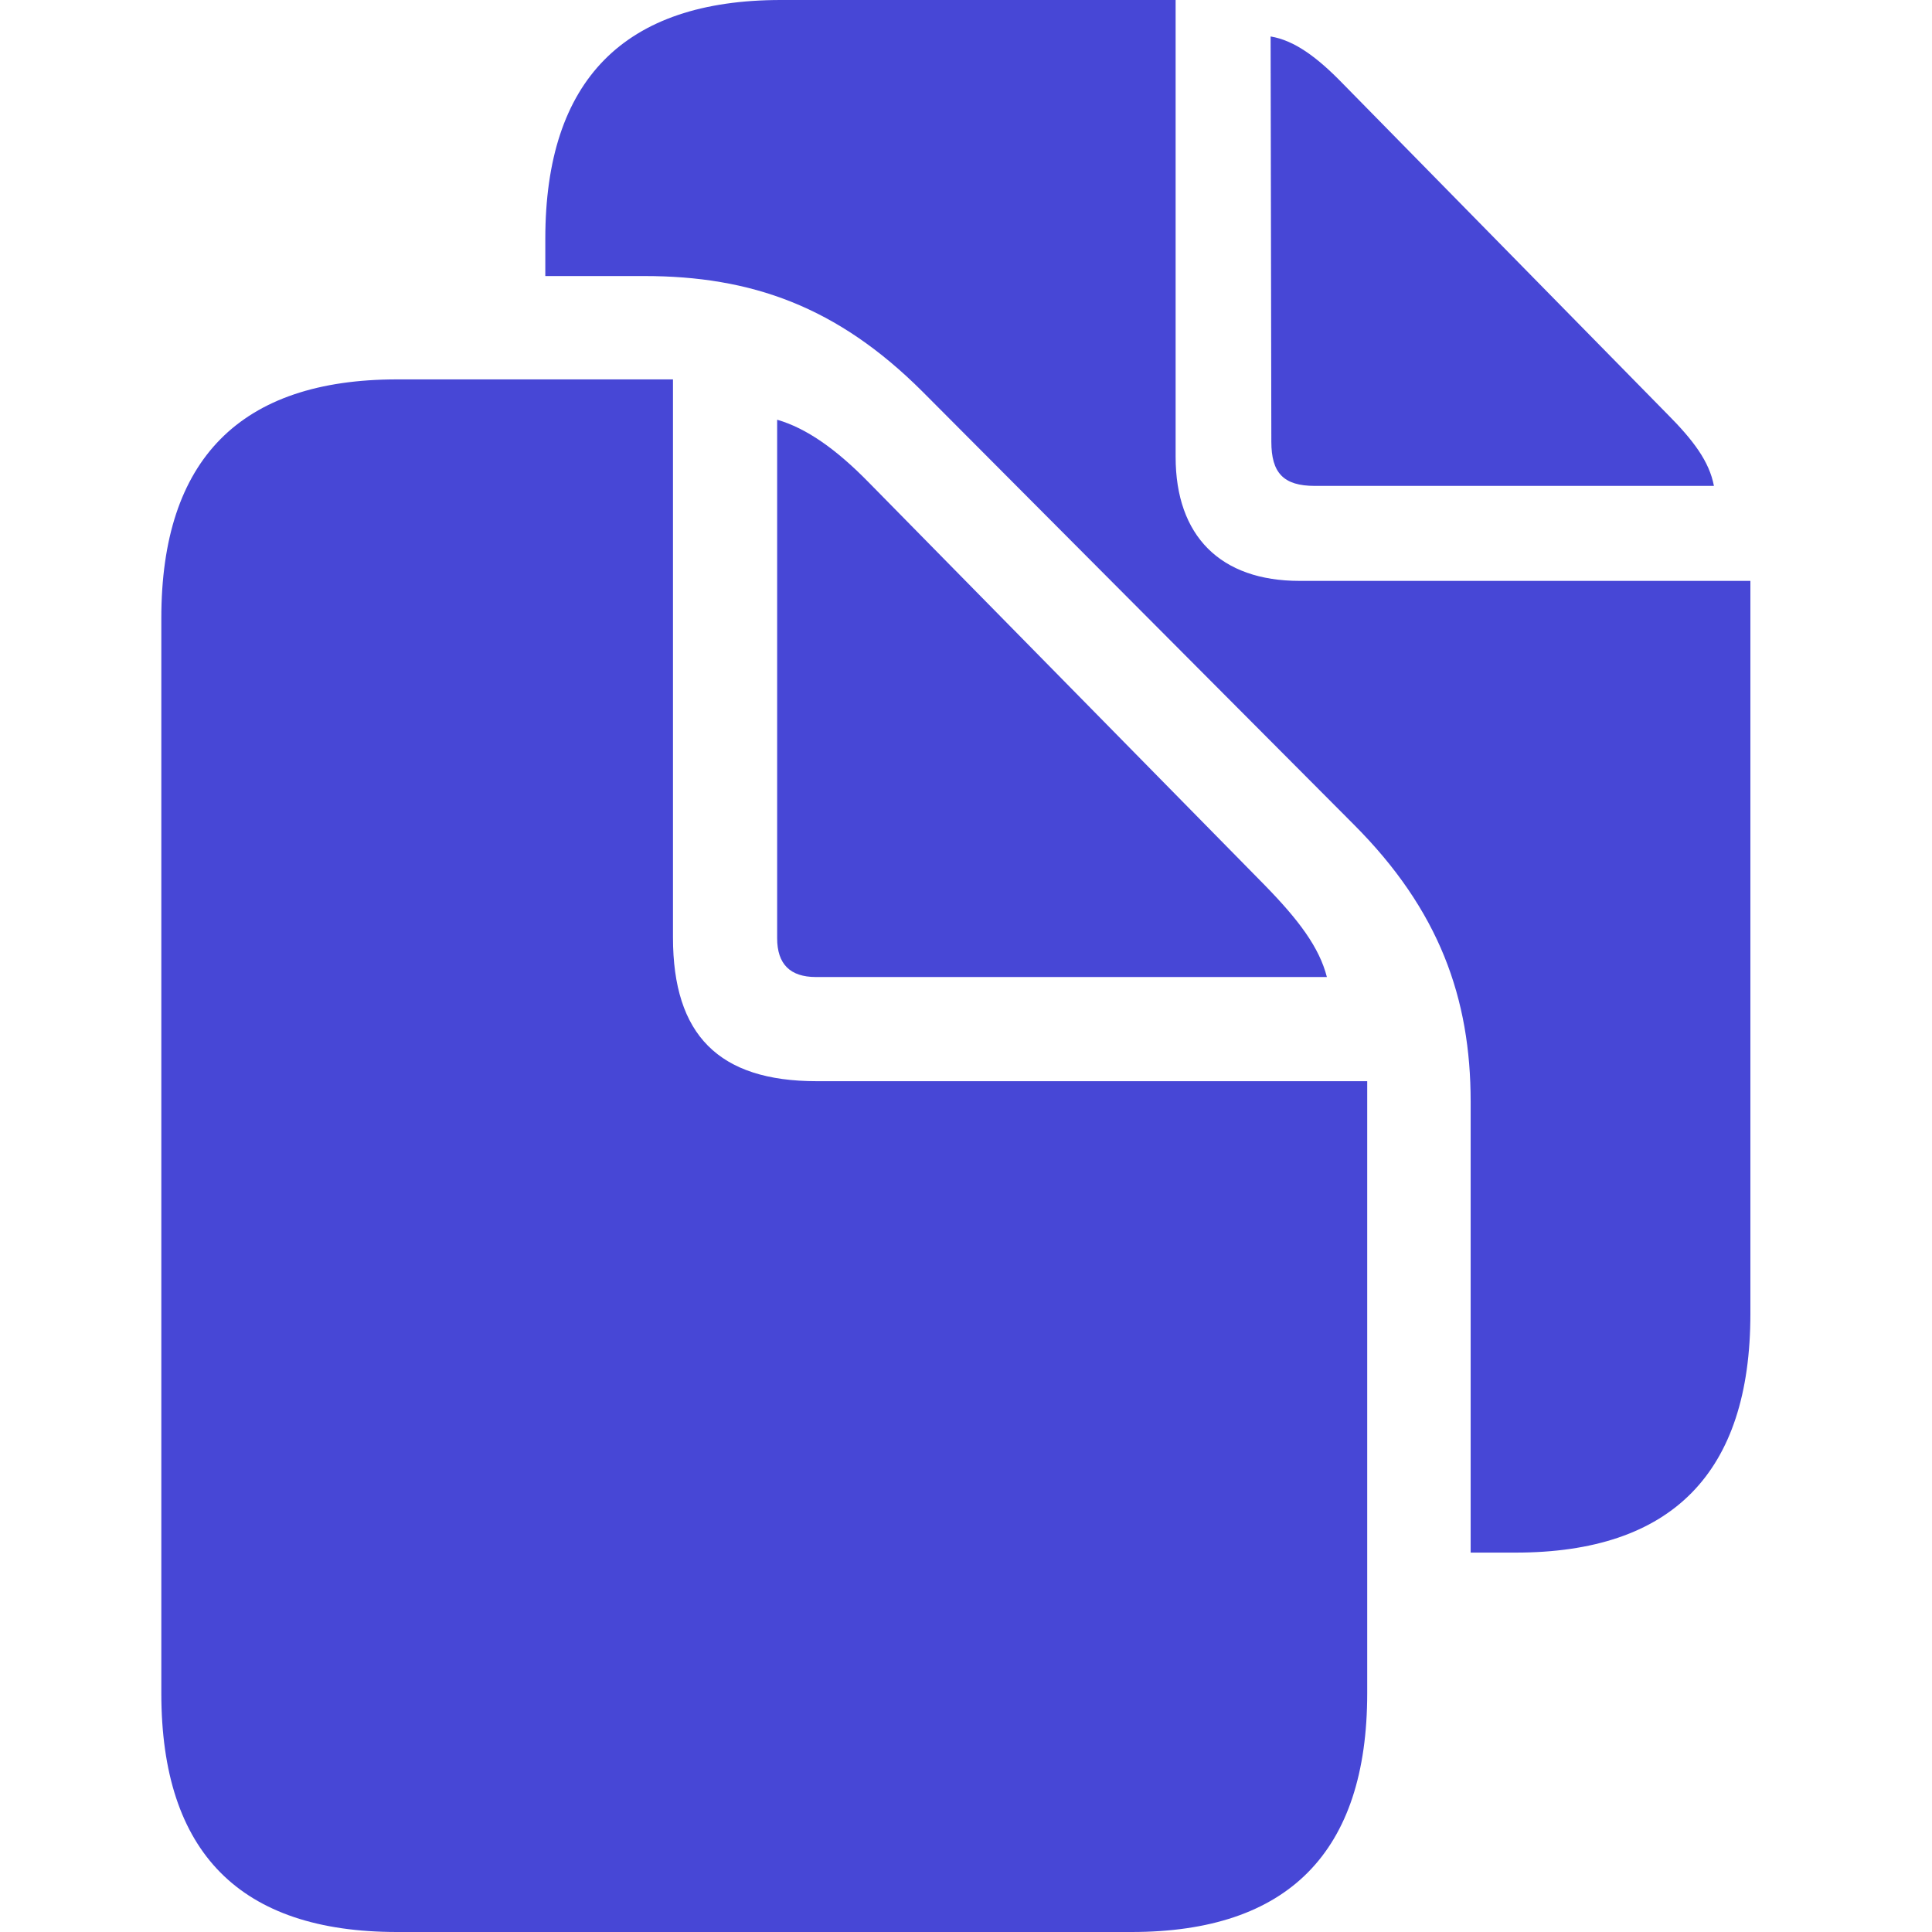 <svg width="24" height="24" viewBox="0 0 24 24" fill="none" xmlns="http://www.w3.org/2000/svg">
<path d="M18.269 19.287H18.826C20.771 19.287 21.744 18.295 21.744 16.321V7.216H16.143C15.161 7.216 14.604 6.659 14.604 5.676V0H9.701C7.756 0 6.774 0.992 6.774 2.966V3.429H8.001C9.333 3.429 10.4 3.807 11.459 4.864L16.814 10.239C17.881 11.306 18.269 12.402 18.269 13.686V19.287ZM16.332 6.036H21.291C21.234 5.733 21.036 5.469 20.706 5.138L16.681 1.039C16.36 0.708 16.077 0.501 15.784 0.453L15.793 5.487C15.793 5.875 15.944 6.036 16.332 6.036ZM4.932 24H14.056C16.002 24 16.984 23.008 16.984 21.034V13.431H10.146C8.927 13.431 8.36 12.855 8.36 11.646V4.713H4.932C2.986 4.713 2.004 5.705 2.004 7.679V21.034C2.004 23.018 2.986 24 4.932 24ZM10.136 12.137H16.483C16.389 11.769 16.134 11.429 15.709 10.994L10.797 5.998C10.382 5.573 10.013 5.318 9.654 5.214V11.655C9.654 11.976 9.815 12.137 10.136 12.137Z" fill="#4747D6"/>
</svg>
